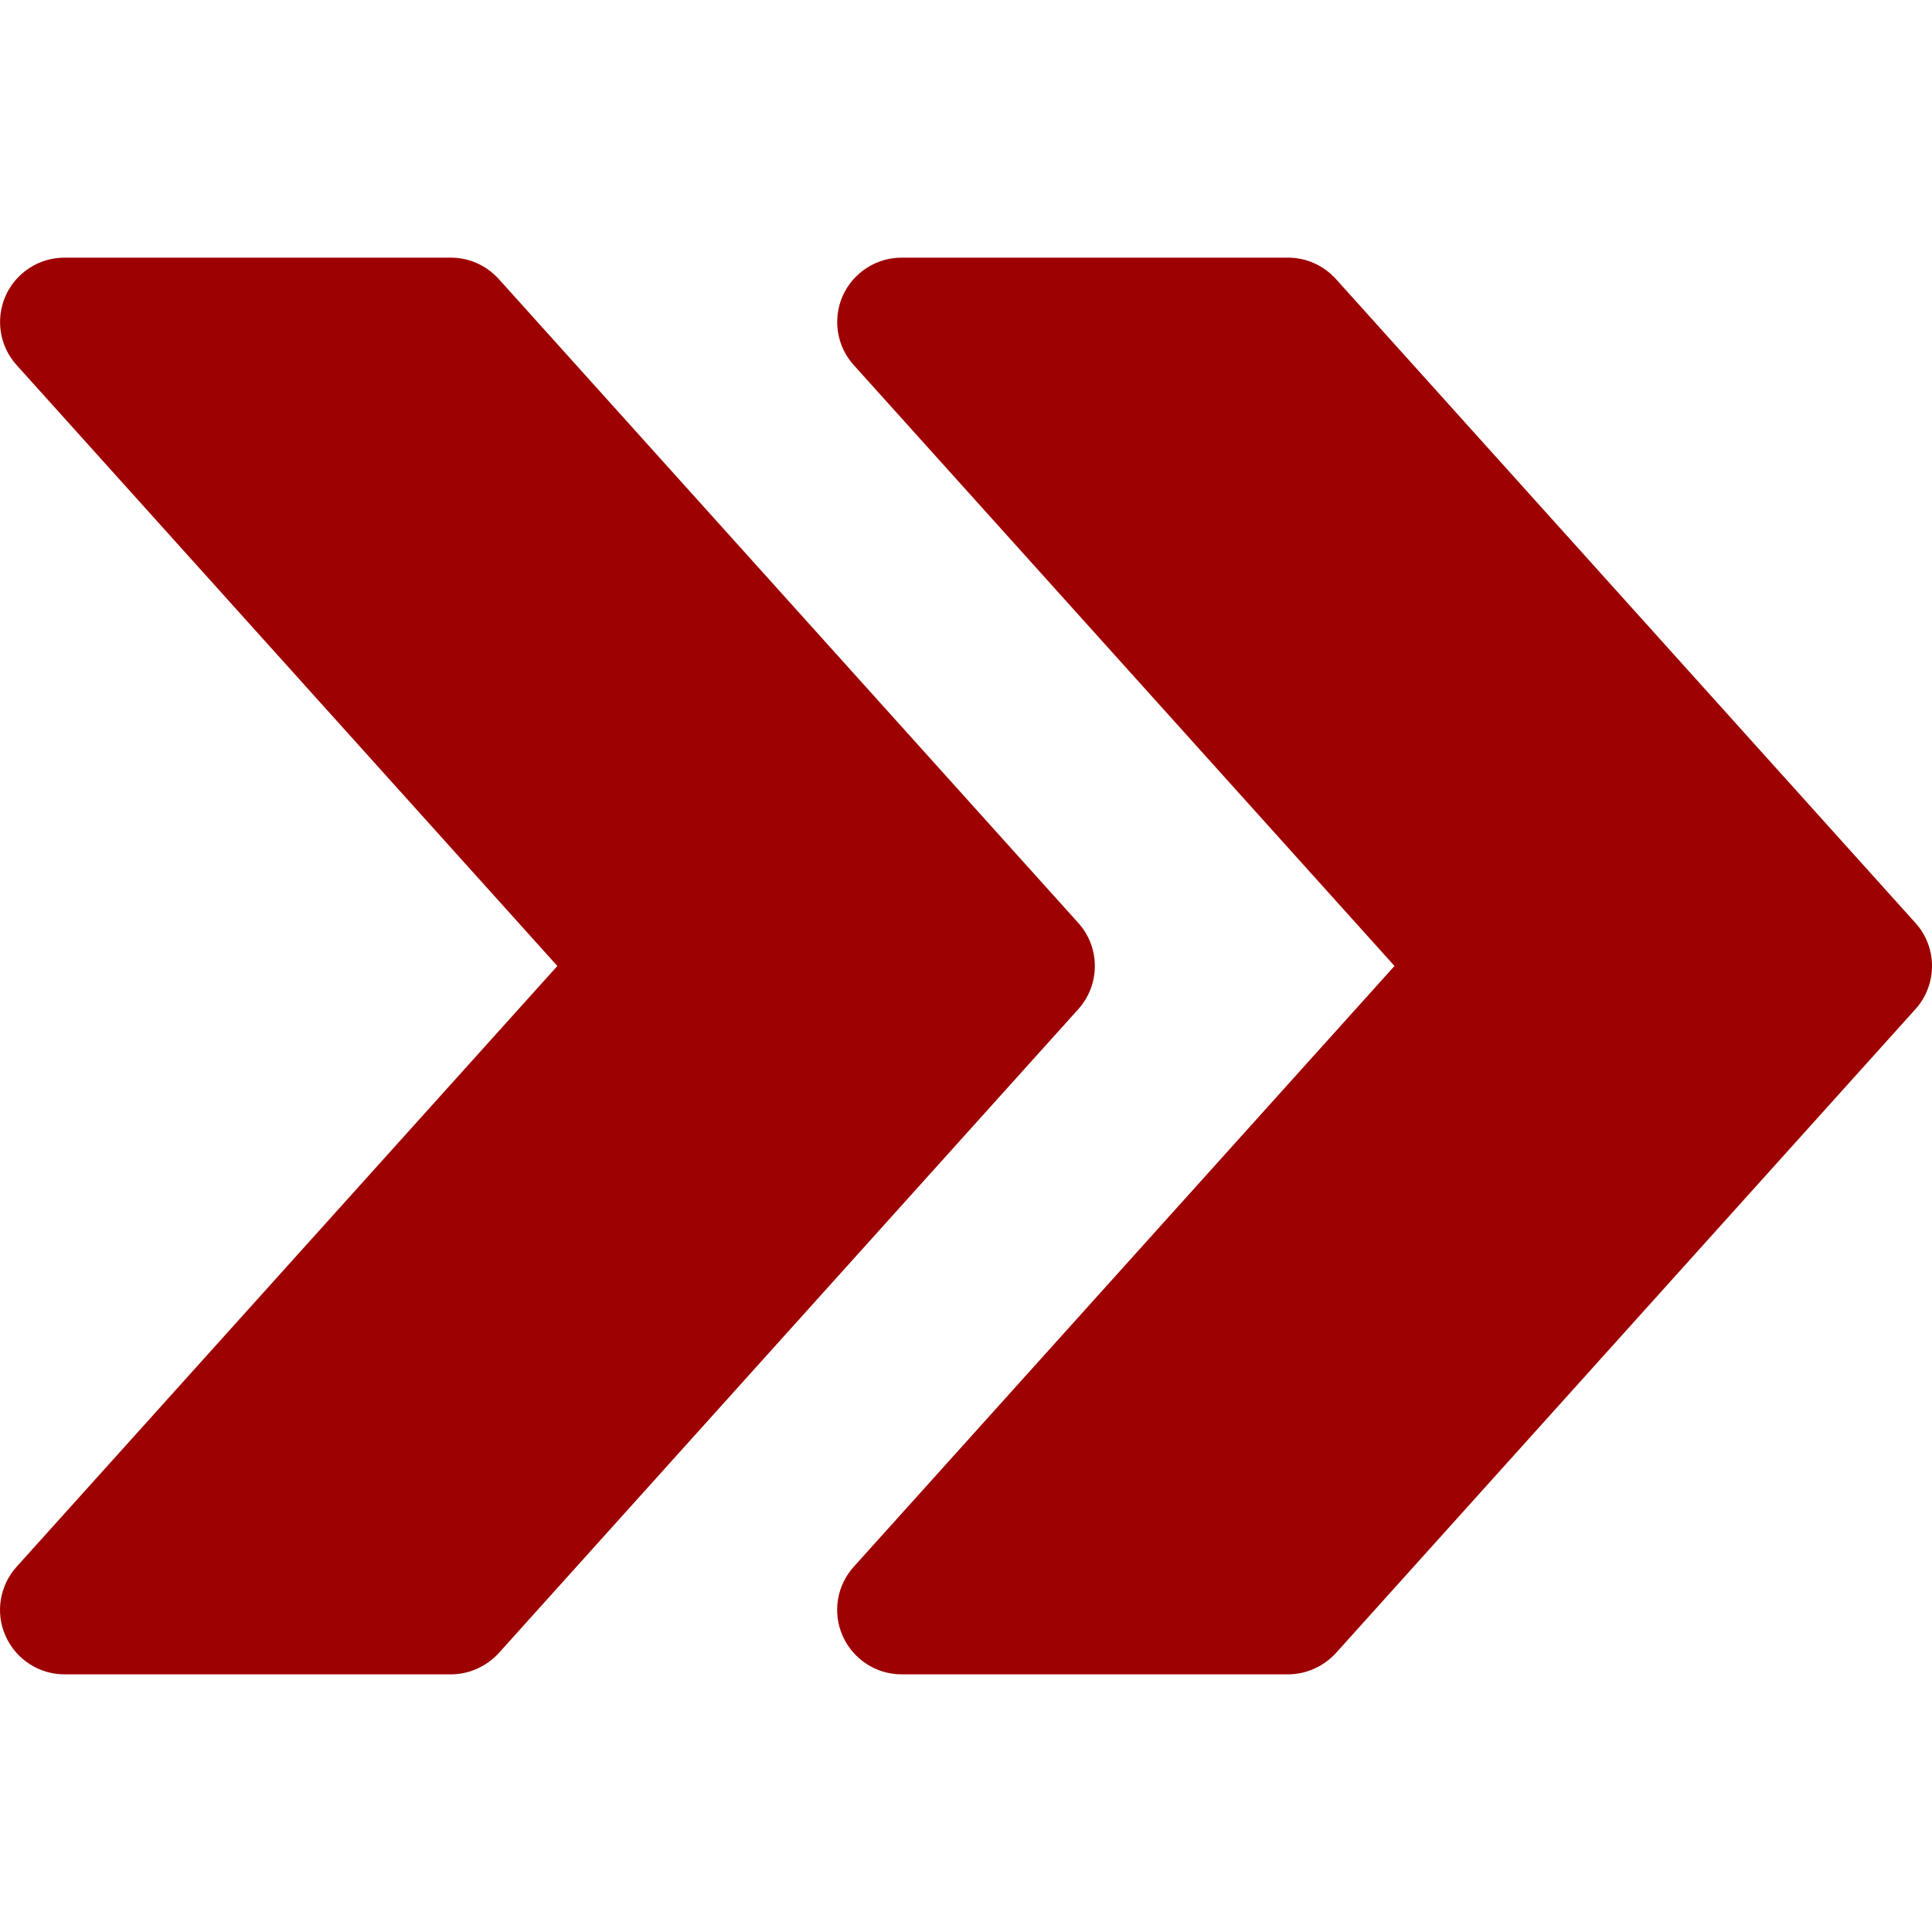 <?xml version="1.0" encoding="UTF-8"?> <svg xmlns="http://www.w3.org/2000/svg" width="105" height="105" viewBox="0 0 105 105" fill="none"> <g clip-path="url(#clip0_64_745)"> <path d="M104.102 50.162L72.603 15.164C71.931 14.422 70.994 14.002 70 14.002H49.001C47.622 14.002 46.369 14.814 45.802 16.074C45.242 17.341 45.473 18.817 46.397 19.839L75.788 52.499L46.397 85.153C45.473 86.181 45.235 87.658 45.802 88.918C46.369 90.185 47.622 90.997 49.001 90.997H70C70.994 90.997 71.931 90.57 72.603 89.842L104.102 54.844C105.299 53.514 105.299 51.485 104.102 50.162Z" fill="#9E0101"></path> <path d="M58.605 50.162L27.106 15.164C26.434 14.422 25.496 14.002 24.503 14.002H3.504C2.125 14.002 0.872 14.814 0.305 16.074C-0.255 17.341 -0.024 18.817 0.9 19.839L30.291 52.499L0.9 85.153C-0.024 86.181 -0.262 87.658 0.305 88.918C0.872 90.185 2.125 90.997 3.504 90.997H24.503C25.496 90.997 26.434 90.57 27.106 89.842L58.605 54.844C59.801 53.514 59.801 51.485 58.605 50.162Z" fill="#9E0101"></path> </g> <defs> <clipPath id="clip0_64_745"> <rect width="26.23" height="26.23" fill="white" transform="scale(4.003)"></rect> </clipPath> </defs> </svg> 